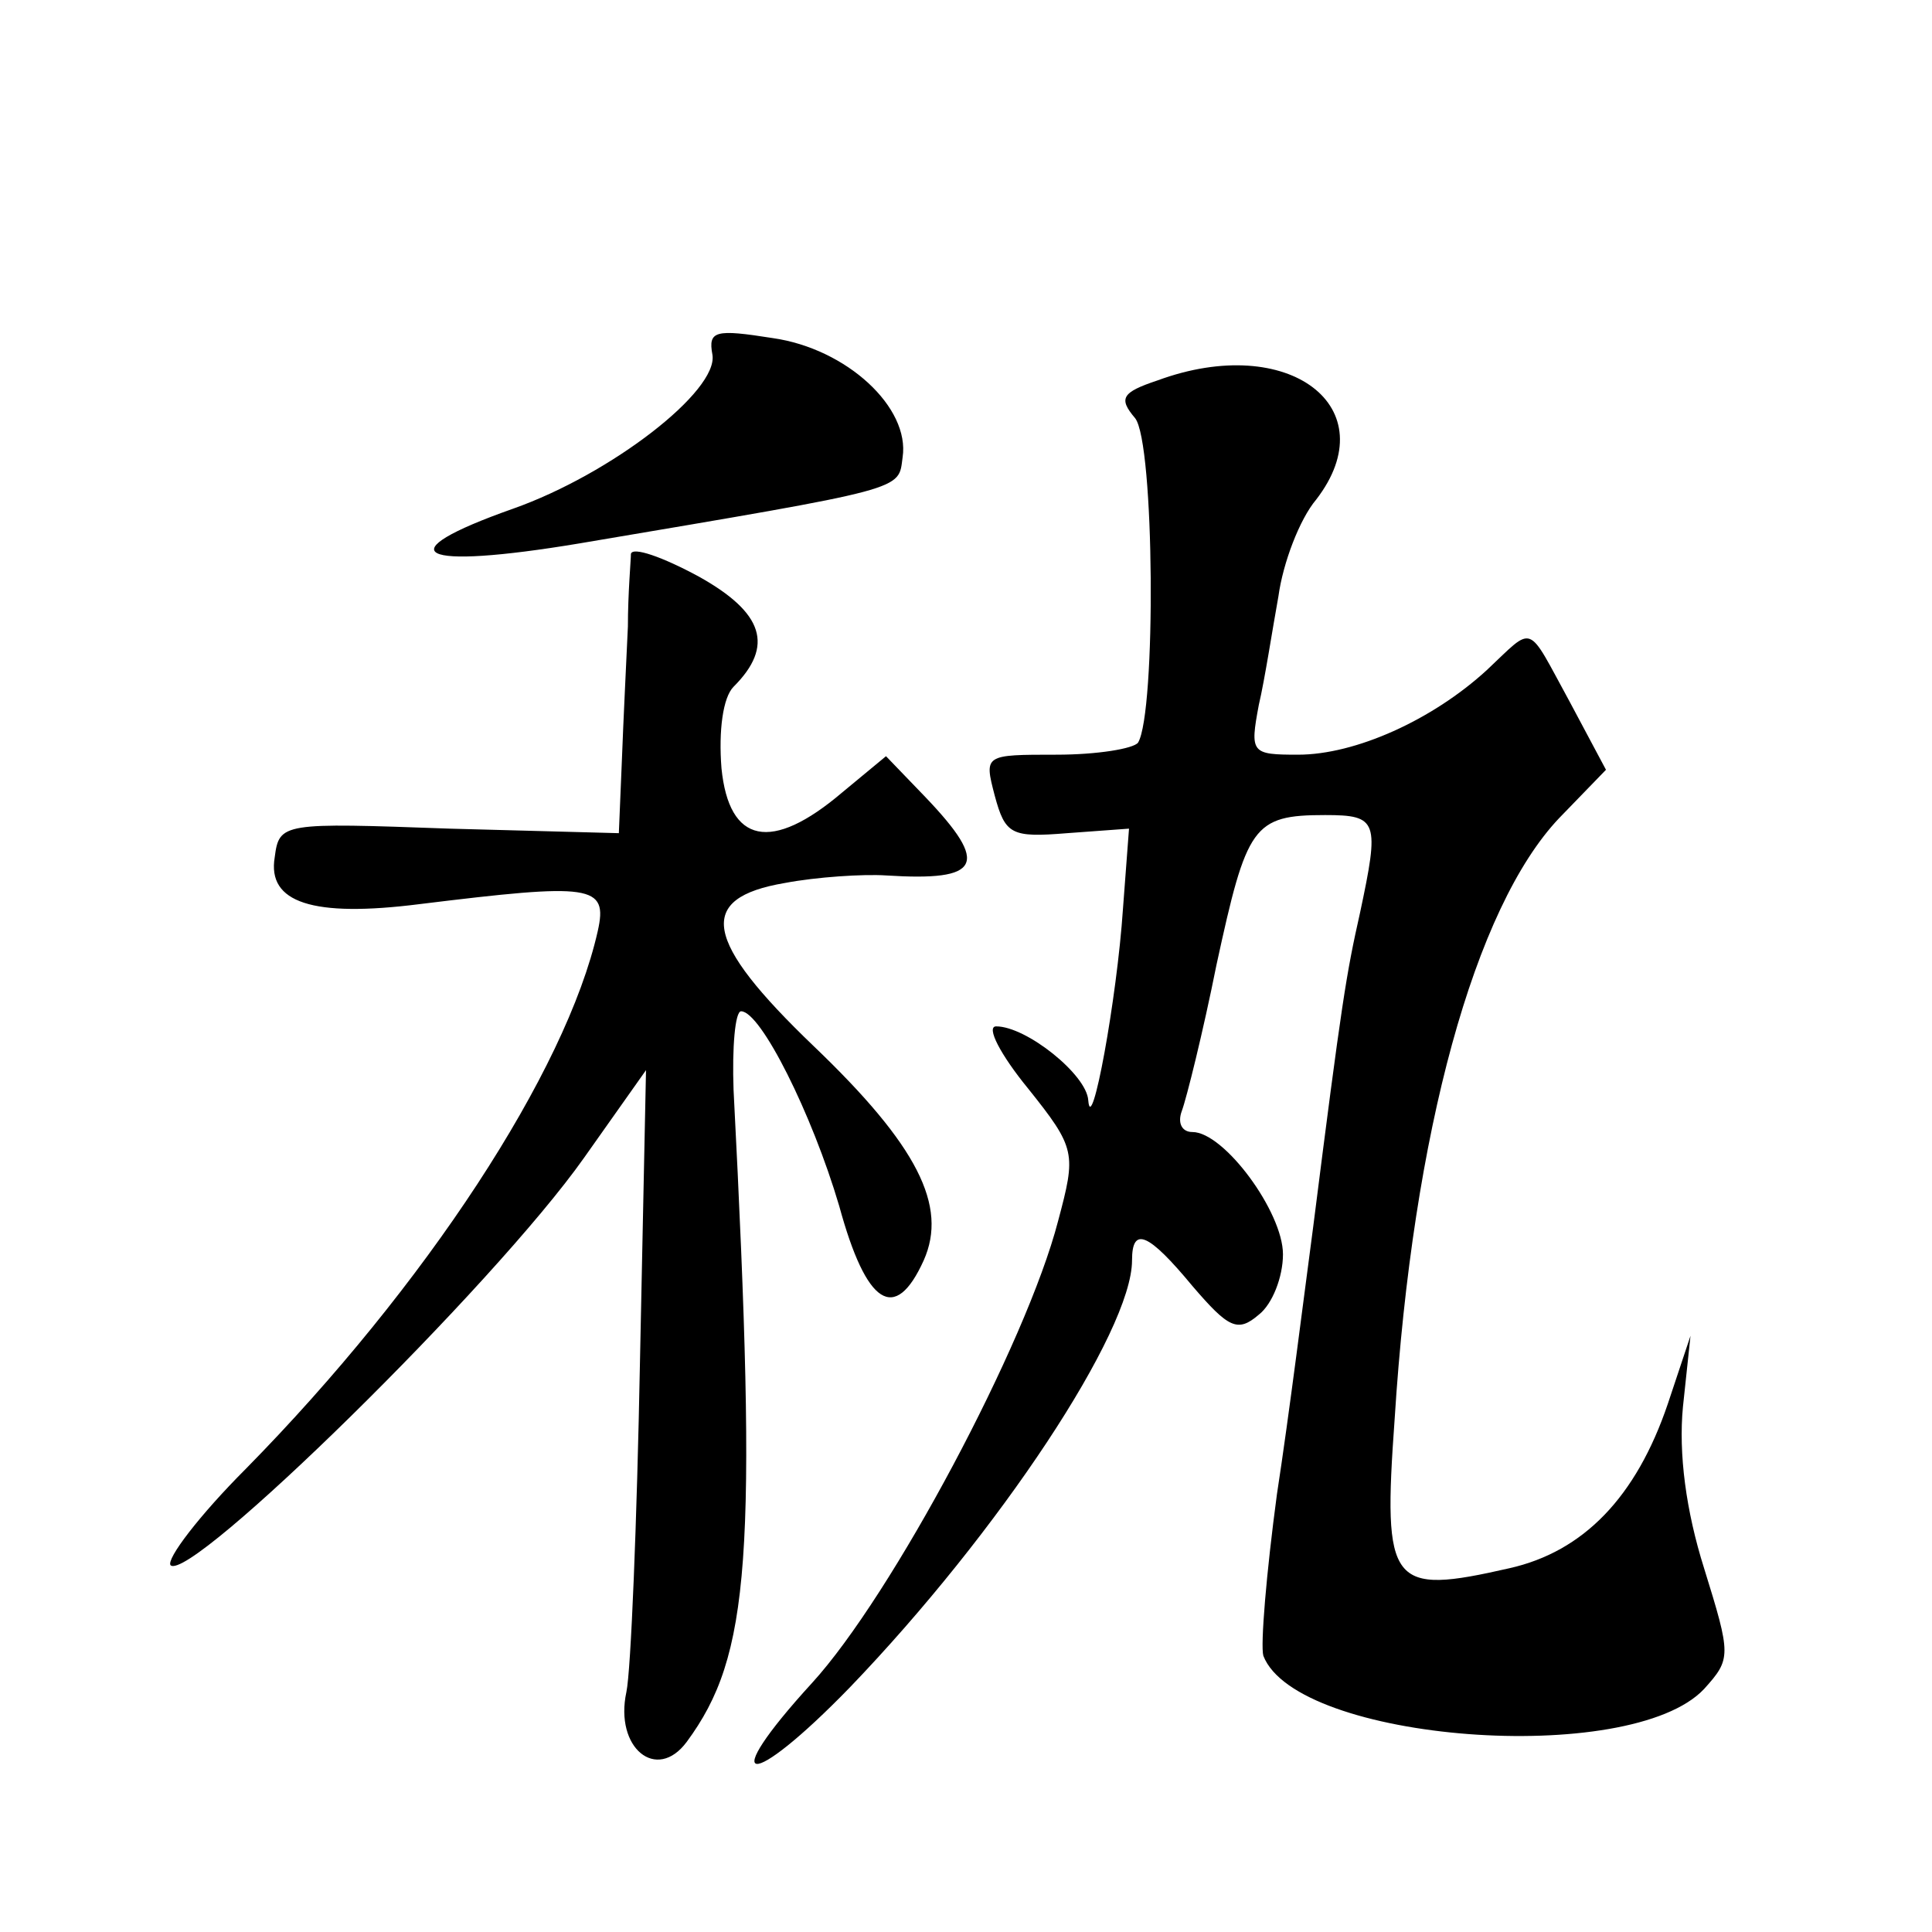 <?xml version="1.0" standalone="no"?>
<!DOCTYPE svg PUBLIC "-//W3C//DTD SVG 20010904//EN"
 "http://www.w3.org/TR/2001/REC-SVG-20010904/DTD/svg10.dtd">
<svg version="1.0" xmlns="http://www.w3.org/2000/svg"
 width="128pt" height="128pt" viewBox="0 0 128 128"
 preserveAspectRatio="xMidYMid meet">
<g transform="translate(0,128) scale(0.1,-0.1)"
fill="#0" stroke="none">
<path d="M472 1045 c4 -24 -67 -79 -132 -102 -85 -30 -64 -41 44 -23 219 37 211
35 214 57 5 33 -37 72 -86 79 -38 6 -43 5 -40 -11z M767 1028 c-24 -8 -26 -12 -15
-25 13 -16 14 -195 2 -215 -3 -4 -27 -8 -54 -8 -48 0 -48 0 -41 -27 7 -26 11 -28
48 -25 l41 3 -4 -53 c-4 -60 -21 -152 -23 -127 -1 17 -41 49 -61 49 -7 0 3 -19
21 -41 32 -40 32 -43 20 -88 -21 -81 -110 -248 -163 -306 -64 -70 -42 -72 25 -3
99 103 187 236 187 283 0 23 11 18 40 -17 24 -28 30 -31 44 -19 9 7 16 25 16 40
0 28 -39 81 -60 81 -7 0 -10 6 -7 14 3 8 14 52 23 97 20 92 24 99 72 99 35 0 36
-4 23 -65 -9 -40 -12 -58 -31 -208 -6 -45 -16 -125 -24 -177 -7 -52 -11 -100 -9
-107 22 -57 243 -74 292 -22 18 20 18 22 0 80 -12 38 -17 76 -14 107 l5 47 -15
-45 c-21 -62 -56 -98 -105 -109 -79 -18 -84 -12 -76 99 12 190 53 339 109 398 l31
32 -24 45 c-29 53 -23 51 -55 21 -36 -33 -87 -56 -125 -56 -31 0 -32 1 -26 33 4
17 9 50 13 72 3 22 14 51 25 64 47 61 -18 111 -105 79z M418 913 c0 -4 -2 -26 -2
-48 -1 -22 -3 -62 -4 -89 l-2 -48 -112 3 c-111 4 -113 4 -116 -19 -5 -30 25 -40
96 -31 114 14 125 13 118 -18 -21 -93 -114 -235 -233 -356 -31 -31 -53 -60 -50
-64 13 -12 214 185 274 270 l41 58 -4 -193 c-2 -106 -6 -205 -9 -219 -8 -37 20
-60 40 -33 42 57 47 122 31 432 -1 28 1 52 5 52 13 0 47 -68 65 -129 18 -66 37
-78 56 -36 16 36 -4 76 -73 142 -73 70 -78 98 -19 108 21 4 52 6 67 5 63 -4 69
7 26 52 l-26 27 -29 -24 c-47 -40 -75 -34 -80 16 -2 25 1 47 8 54 27 27 20 49 -23
73 -24 13 -44 20 -45 15z"/>
</g>
</svg>
